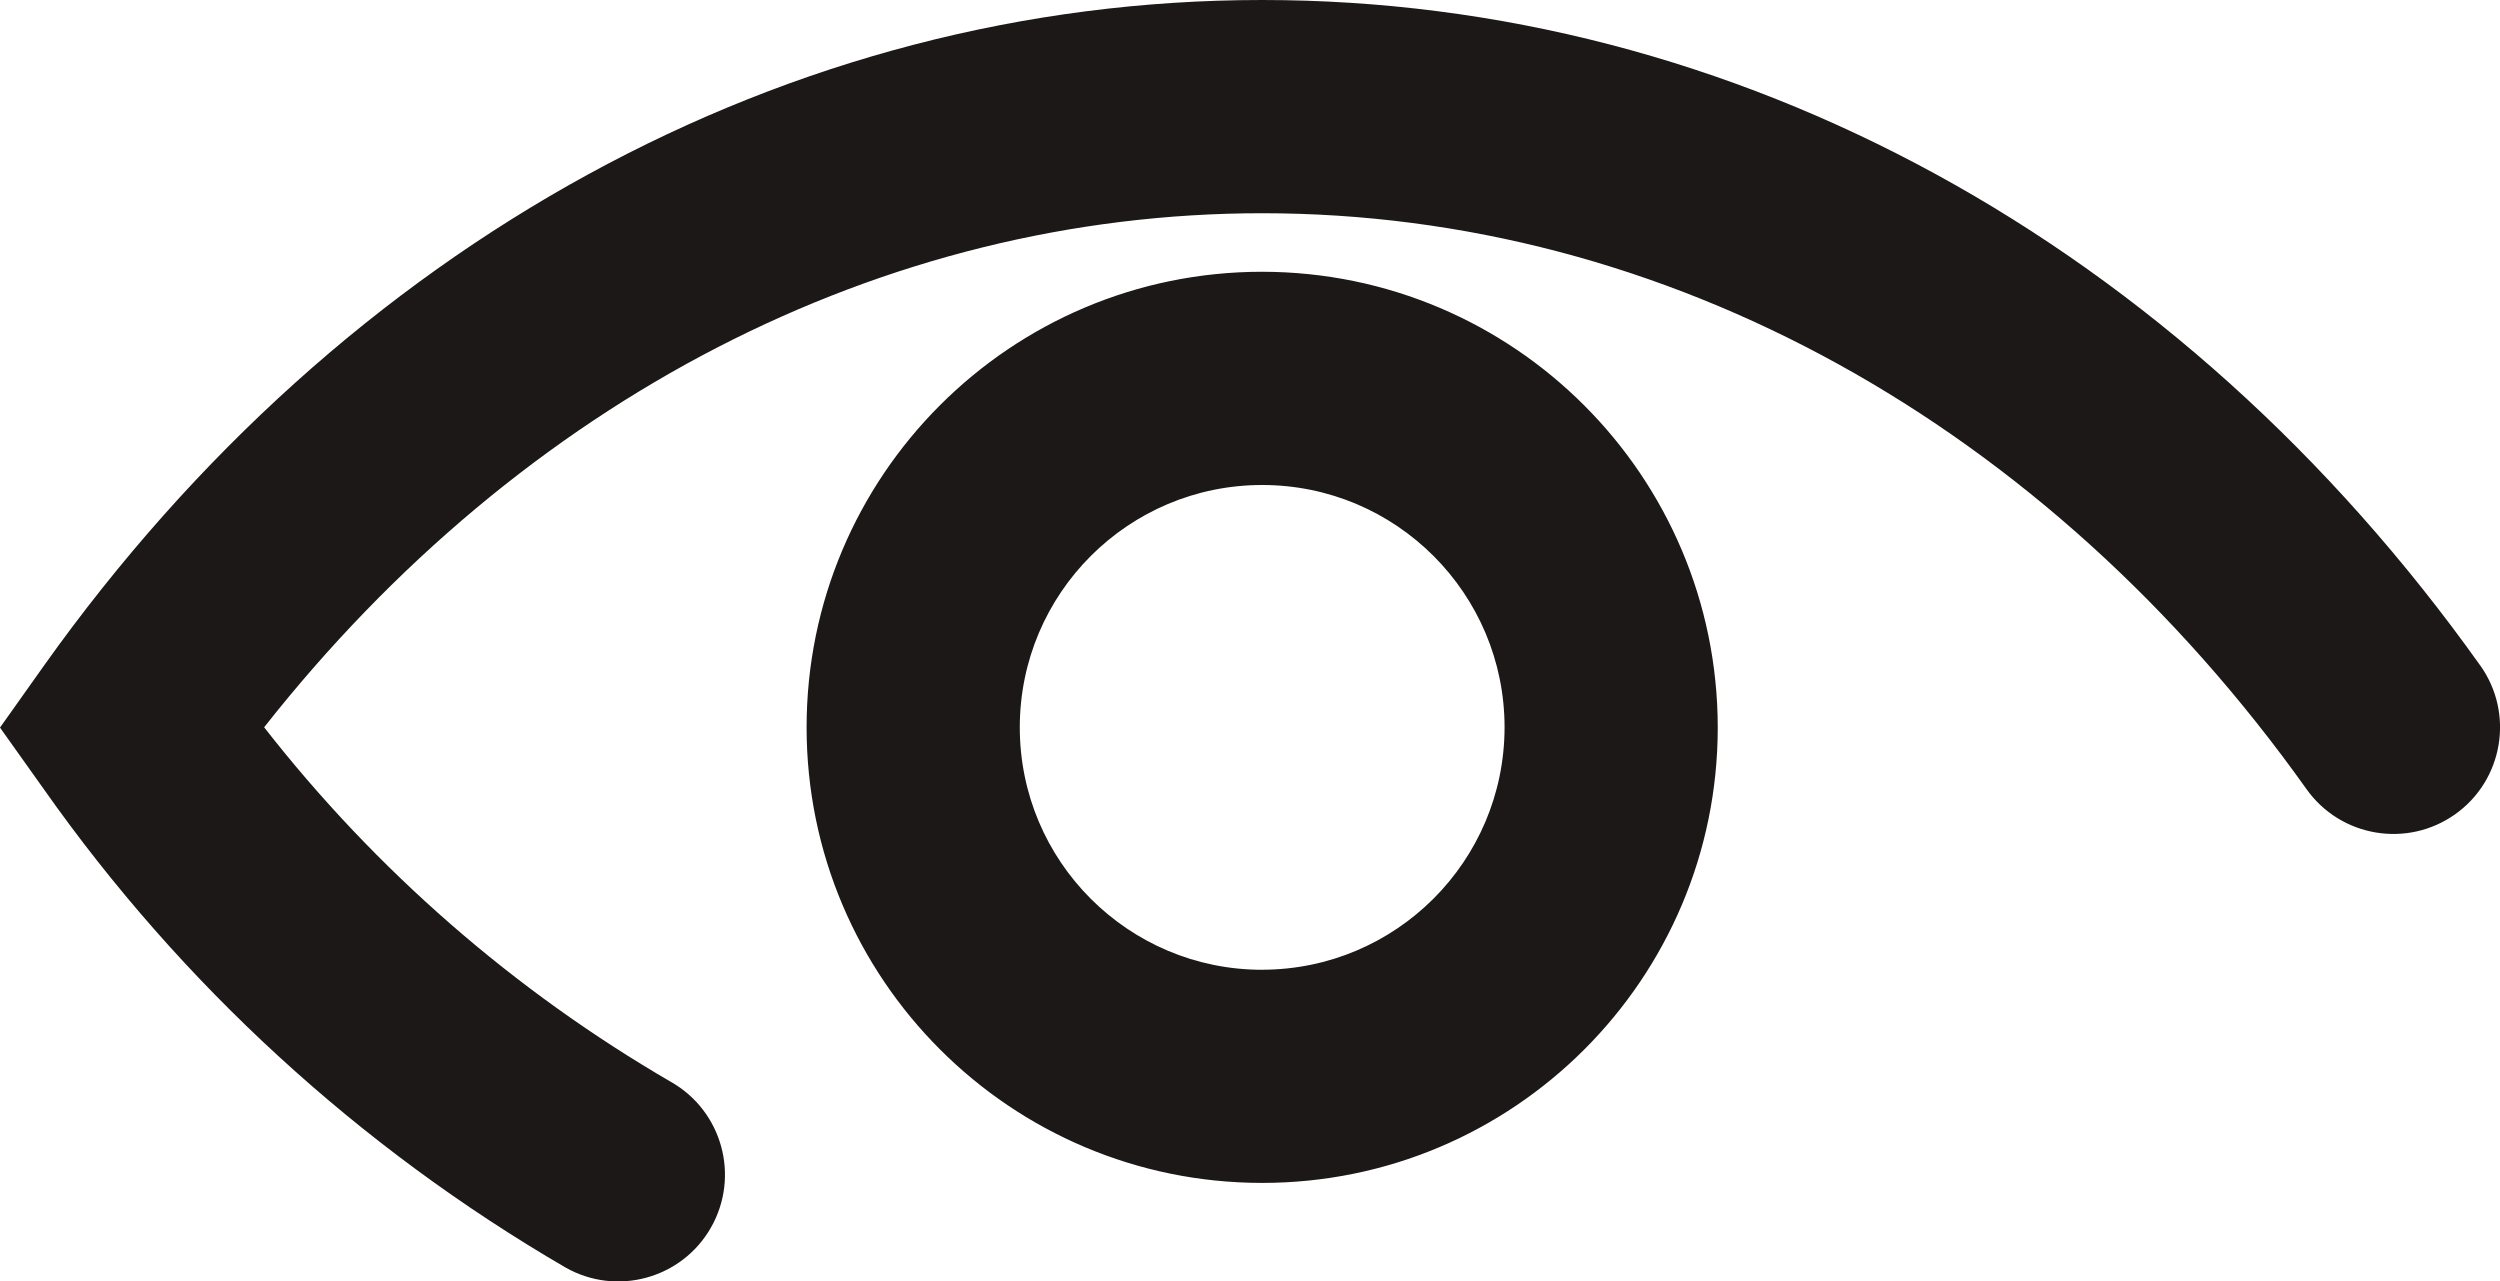 <svg xmlns="http://www.w3.org/2000/svg" id="Layer_1" viewBox="0 0 478.46 245.25"><defs><style>.cls-1{fill:#1d1818;stroke-width:0px;}</style></defs><g id="Group_14102"><path id="Path_88019" class="cls-1" d="m241.56,52.01c-48.16,0-87.19,39.04-87.19,87.19s39.04,87.19,87.19,87.19,87.19-39.04,87.19-87.19c-.06-48.13-39.06-87.14-87.19-87.19Zm0,133.59c-25.62,0-46.39-20.77-46.39-46.39s20.77-46.39,46.39-46.39,46.39,20.77,46.39,46.39v.04c-.05,25.59-20.8,46.31-46.39,46.34h0Zm233.13-58.22C417.08,46.43,332.12,0,241.56,0S66.03,46.43,8.43,127.37l-8.43,11.88,8.42,11.83c26.29,37.33,60.33,68.53,99.79,91.49,9.8,5.58,22.28,2.16,27.86-7.64,5.58-9.8,2.16-22.28-7.64-27.86h0c-30.05-17.45-56.49-40.49-77.88-67.88,49.41-62.71,118.29-98.38,191.01-98.38,77.17,0,150.03,40.18,199.87,110.22,6.53,9.18,19.27,11.33,28.46,4.8,9.18-6.53,11.33-19.27,4.8-28.46h0Z"></path></g></svg>